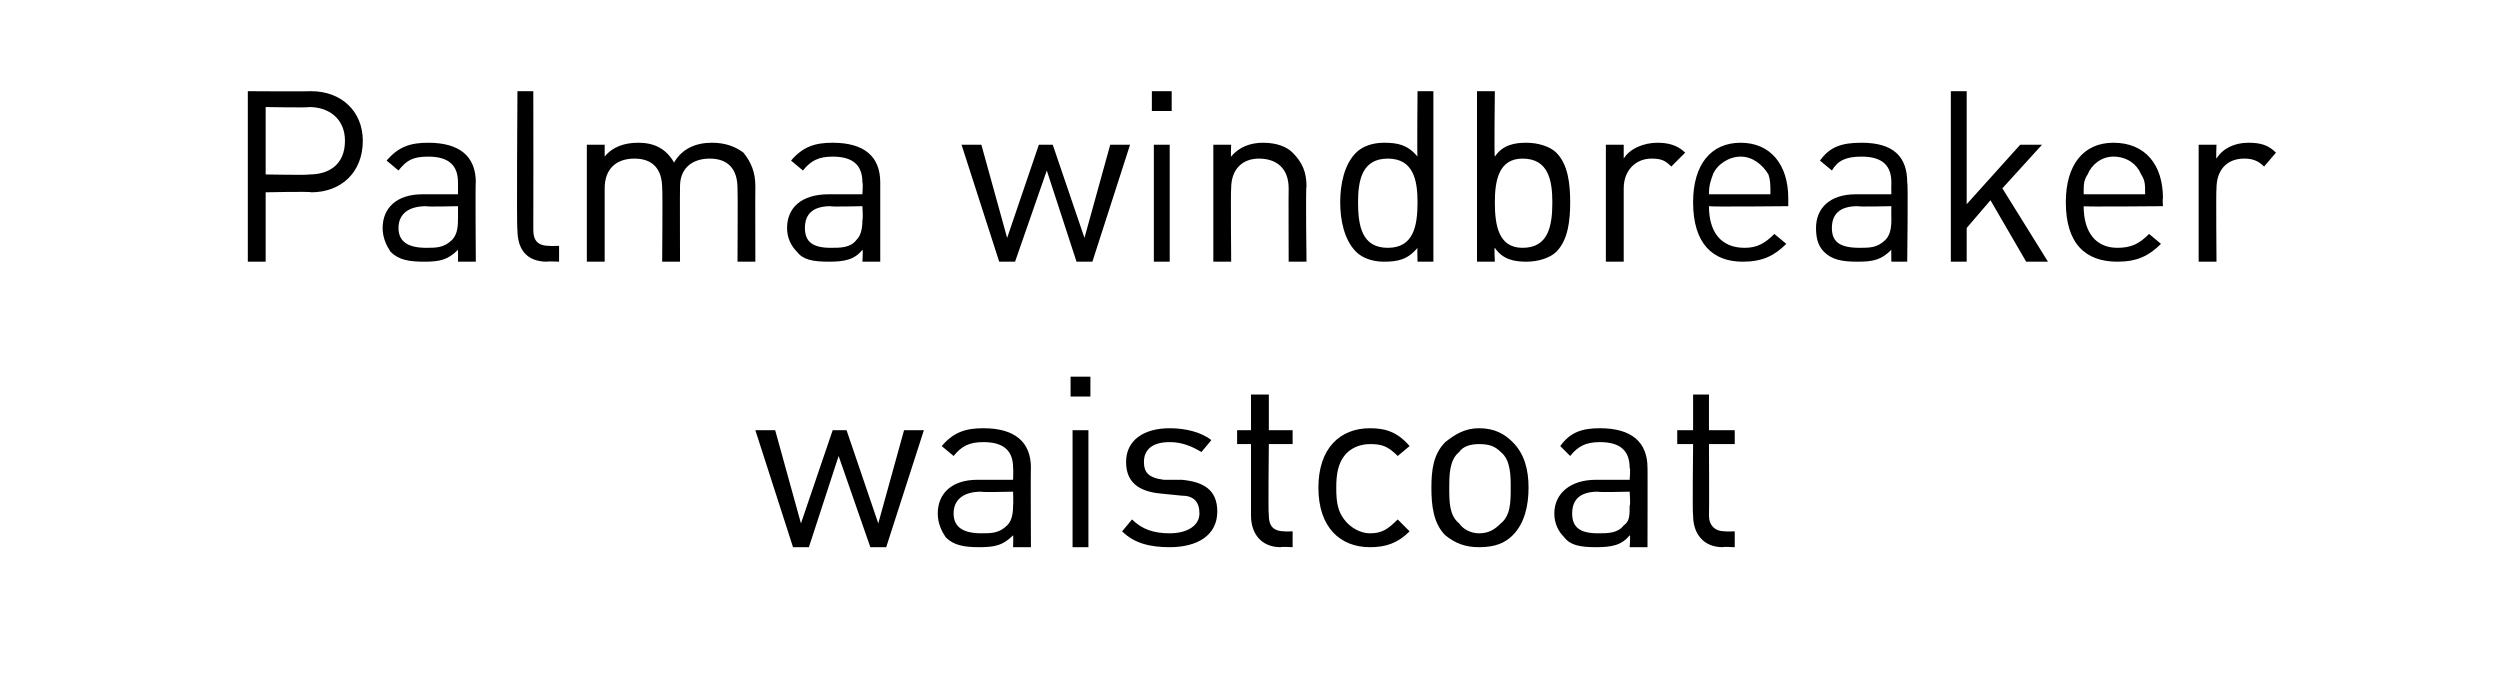 <?xml version="1.0" standalone="no"?><!DOCTYPE svg PUBLIC "-//W3C//DTD SVG 1.1//EN" "http://www.w3.org/Graphics/SVG/1.1/DTD/svg11.dtd"><svg xmlns="http://www.w3.org/2000/svg" version="1.1" width="126.1px" height="34.8px" viewBox="0 -4 126.1 34.8" style="top:-4px"><desc>﻿Palma windbreaker waistcoat﻿</desc><defs/><g id="Polygon99531"><path d="m44.7 23.6l-.8 0l-1.6-4.6l-1.5 4.6l-.8 0l-1.9-5.9l1 0l1.3 4.7l1.6-4.7l.7 0l1.6 4.7l1.3-4.7l1 0l-1.9 5.9zm6.4 0c0 0 .02-.6 0-.6c-.5.5-.9.6-1.7.6c-.8 0-1.3-.1-1.7-.5c-.2-.3-.4-.7-.4-1.2c0-1 .7-1.7 2-1.7c.04 0 1.8 0 1.8 0c0 0 .02-.57 0-.6c0-.8-.4-1.3-1.5-1.3c-.7 0-1.1.2-1.5.7c0 0-.6-.5-.6-.5c.6-.7 1.2-.9 2.1-.9c1.6 0 2.4.7 2.4 2c-.02-.04 0 4 0 4l-.9 0zm0-2.8c0 0-1.64.04-1.6 0c-.9 0-1.4.4-1.4 1.1c0 .7.5 1 1.4 1c.5 0 .9 0 1.3-.4c.2-.2.3-.5.3-1c.02-.02 0-.7 0-.7zm3 2.8l0-5.9l.8 0l0 5.9l-.8 0zm-.1-7.6l0-1l1 0l0 1l-1 0zm5 7.6c-1 0-1.8-.2-2.4-.8c0 0 .5-.6.5-.6c.5.5 1.1.7 1.9.7c.9 0 1.5-.4 1.5-1c0-.6-.3-.9-.9-.9c0 0-1-.1-1-.1c-1.2-.1-1.8-.6-1.8-1.6c0-1.1.9-1.7 2.2-1.7c.8 0 1.6.2 2.1.6c0 0-.5.6-.5.6c-.5-.3-1-.5-1.6-.5c-.9 0-1.3.4-1.3 1c0 .5.2.8 1 .9c0 0 .9 0 .9 0c1.1.1 1.8.5 1.8 1.6c0 1.2-1 1.8-2.4 1.8zm5.6 0c-1 0-1.5-.7-1.5-1.6c0-.02 0-3.6 0-3.6l-.7 0l0-.7l.7 0l0-1.8l.9 0l0 1.8l1.2 0l0 .7l-1.2 0c0 0-.04 3.56 0 3.6c0 .5.2.8.8.8c-.04.02.4 0 .4 0l0 .8c0 0-.59-.03-.6 0zm4.5 0c-1.5 0-2.6-1-2.6-3c0-2 1.1-3 2.6-3c.8 0 1.4.2 2 .9c0 0-.6.5-.6.5c-.5-.5-.8-.6-1.4-.6c-.5 0-1 .2-1.3.6c-.3.4-.4.9-.4 1.6c0 .8.1 1.2.4 1.6c.3.4.8.7 1.3.7c.6 0 .9-.2 1.4-.7c0 0 .6.6.6.6c-.6.6-1.2.8-2 .8zm7.2-.6c-.4.4-.9.6-1.7.6c-.7 0-1.2-.2-1.7-.6c-.6-.6-.7-1.5-.7-2.4c0-.9.1-1.7.7-2.3c.5-.4 1-.7 1.7-.7c.8 0 1.3.3 1.7.7c.6.6.8 1.4.8 2.3c0 .9-.2 1.8-.8 2.4zm-.6-4.2c-.3-.3-.6-.4-1.1-.4c-.4 0-.8.1-1 .4c-.5.4-.5 1.2-.5 1.8c0 .7 0 1.4.5 1.8c.2.3.6.5 1 .5c.5 0 .8-.2 1.1-.5c.5-.4.5-1.1.5-1.8c0-.6 0-1.4-.5-1.8zm6.5 4.8c0 0 .05-.6 0-.6c-.4.5-.9.6-1.7.6c-.8 0-1.3-.1-1.6-.5c-.3-.3-.5-.7-.5-1.2c0-1 .8-1.7 2.1-1.7c-.03 0 1.7 0 1.7 0c0 0 .05-.57 0-.6c0-.8-.4-1.3-1.5-1.3c-.7 0-1.1.2-1.5.7c0 0-.5-.5-.5-.5c.5-.7 1.1-.9 2-.9c1.6 0 2.4.7 2.4 2c.01-.04 0 4 0 4l-.9 0zm0-2.8c0 0-1.61.04-1.6 0c-.9 0-1.3.4-1.3 1.1c0 .7.4 1 1.3 1c.5 0 1 0 1.3-.4c.3-.2.3-.5.3-1c.05-.02 0-.7 0-.7zm4.7 2.8c-1 0-1.5-.7-1.5-1.6c-.04-.02 0-3.6 0-3.6l-.8 0l0-.7l.8 0l0-1.8l.8 0l0 1.8l1.3 0l0 .7l-1.3 0c0 0 .02 3.56 0 3.6c0 .5.3.8.8.8c.02.02.5 0 .5 0l0 .8c0 0-.63-.03-.6 0z" stroke="none" fill="#000"/></g><g id="Polygon99530"><path d="m15.7 5.7c-.04-.05-2.3 0-2.3 0l0 3.5l-.9 0l0-8.6c0 0 3.16.02 3.2 0c1.5 0 2.6 1 2.6 2.5c0 1.6-1.1 2.6-2.6 2.6zm-.1-4.3c-.02.04-2.2 0-2.2 0l0 3.4c0 0 2.18.04 2.2 0c1 0 1.8-.5 1.8-1.7c0-1.1-.8-1.7-1.8-1.7zm7.5 7.8c0 0 .01-.6 0-.6c-.5.5-.9.6-1.7.6c-.8 0-1.3-.1-1.7-.5c-.2-.3-.4-.7-.4-1.2c0-1 .7-1.7 2-1.7c.04 0 1.8 0 1.8 0c0 0 .01-.57 0-.6c0-.8-.4-1.3-1.5-1.3c-.8 0-1.1.2-1.5.7c0 0-.6-.5-.6-.5c.6-.7 1.2-.9 2.1-.9c1.6 0 2.4.7 2.4 2c-.03-.04 0 4 0 4l-.9 0zm0-2.8c0 0-1.64.04-1.6 0c-.9 0-1.4.4-1.4 1.1c0 .7.5 1 1.4 1c.5 0 .9 0 1.3-.4c.2-.2.3-.5.3-1c.01-.02 0-.7 0-.7zm4.5 2.8c-1.1 0-1.5-.7-1.5-1.6c-.05 0 0-7 0-7l.8 0c0 0 .01 6.96 0 7c0 .5.2.8.8.8c.01.02.5 0 .5 0l0 .8c0 0-.65-.03-.6 0zm9.6 0c0 0 .02-3.67 0-3.7c0-1-.5-1.5-1.4-1.5c-.9 0-1.5.5-1.5 1.4c-.01.04 0 3.8 0 3.8l-.9 0c0 0 .03-3.67 0-3.7c0-1-.5-1.5-1.4-1.5c-.9 0-1.5.5-1.5 1.5c0 .03 0 3.7 0 3.7l-.9 0l0-5.9l.9 0c0 0 0 .61 0 .6c.4-.5 1-.7 1.7-.7c.8 0 1.4.3 1.8 1c.4-.7 1.1-1 1.9-1c.7 0 1.2.2 1.6.5c.4.5.6 1 .6 1.7c-.01-.01 0 3.8 0 3.8l-.9 0zm6.3 0c0 0 .04-.6 0-.6c-.4.5-.9.6-1.7.6c-.8 0-1.3-.1-1.6-.5c-.3-.3-.5-.7-.5-1.2c0-1 .7-1.7 2.1-1.7c-.04 0 1.7 0 1.7 0c0 0 .04-.57 0-.6c0-.8-.4-1.3-1.5-1.3c-.7 0-1.1.2-1.5.7c0 0-.6-.5-.6-.5c.6-.7 1.2-.9 2.1-.9c1.6 0 2.4.7 2.4 2c0-.04 0 4 0 4l-.9 0zm0-2.8c0 0-1.62.04-1.6 0c-.9 0-1.3.4-1.3 1.1c0 .7.4 1 1.3 1c.5 0 1 0 1.3-.4c.2-.2.3-.5.3-1c.04-.02 0-.7 0-.7zm11.6 2.8l-.8 0l-1.5-4.6l-1.6 4.6l-.8 0l-1.9-5.9l1 0l1.3 4.7l1.6-4.7l.7 0l1.6 4.7l1.3-4.7l1 0l-1.9 5.9zm3.1 0l0-5.9l.8 0l0 5.9l-.8 0zm-.1-7.6l0-1l1 0l0 1l-1 0zm6.9 7.6c0 0-.01-3.67 0-3.7c0-1-.6-1.5-1.5-1.5c-.8 0-1.4.5-1.4 1.5c-.03.03 0 3.7 0 3.7l-.9 0l0-5.9l.9 0c0 0-.03.61 0 .6c.4-.5 1-.7 1.6-.7c.7 0 1.2.2 1.5.5c.5.5.7 1 .7 1.7c-.05-.01 0 3.8 0 3.8l-.9 0zm6.5 0c0 0-.02-.74 0-.7c-.5.6-1 .7-1.7.7c-.6 0-1.1-.2-1.4-.5c-.6-.6-.8-1.6-.8-2.5c0-.9.2-1.9.8-2.5c.3-.3.8-.5 1.4-.5c.7 0 1.2.1 1.7.7c-.03.05 0-3.3 0-3.3l.8 0l0 8.6l-.8 0zm-1.5-5.2c-1.3 0-1.5 1.1-1.5 2.2c0 1.2.2 2.3 1.5 2.3c1.3 0 1.5-1.1 1.5-2.3c0-1.1-.2-2.2-1.5-2.2zm8.5 4.7c-.3.3-.9.5-1.5.5c-.6 0-1.2-.1-1.6-.7c-.04-.04 0 .7 0 .7l-.9 0l0-8.6l.9 0c0 0-.04 3.35 0 3.3c.4-.6 1-.7 1.6-.7c.6 0 1.2.2 1.5.5c.6.6.7 1.6.7 2.5c0 .9-.1 1.9-.7 2.5zm-1.7-4.7c-1.2 0-1.4 1.1-1.4 2.2c0 1.2.2 2.3 1.4 2.3c1.3 0 1.5-1.1 1.5-2.3c0-1.1-.2-2.2-1.5-2.2zm7.5.4c-.3-.3-.5-.4-1-.4c-.8 0-1.4.6-1.4 1.5c0 .04 0 3.7 0 3.7l-.9 0l0-5.9l.9 0c0 0 0 .68 0 .7c.3-.5 1-.8 1.7-.8c.5 0 1 .1 1.4.5c0 0-.7.7-.7.7zm1.9 2c0 1.3.6 2.1 1.8 2.1c.6 0 1-.2 1.5-.7c0 0 .6.5.6.5c-.6.6-1.2.9-2.2.9c-1.5 0-2.5-.9-2.5-3c0-1.9.9-3 2.4-3c1.5 0 2.4 1.1 2.4 2.8c0 .05 0 .4 0 .4c0 0-3.98.04-4 0zm3-1.6c-.3-.5-.8-.9-1.4-.9c-.6 0-1.2.4-1.4.9c-.1.3-.2.5-.2 1c0 0 3.1 0 3.1 0c0-.5 0-.7-.1-1zm6.2 4.4c0 0-.01-.6 0-.6c-.5.5-.9.6-1.7.6c-.8 0-1.3-.1-1.7-.5c-.3-.3-.4-.7-.4-1.2c0-1 .7-1.7 2-1.7c.01 0 1.8 0 1.8 0c0 0-.01-.57 0-.6c0-.8-.4-1.3-1.5-1.3c-.8 0-1.2.2-1.5.7c0 0-.6-.5-.6-.5c.5-.7 1.1-.9 2.1-.9c1.6 0 2.3.7 2.3 2c.05-.04 0 4 0 4l-.8 0zm0-2.8c0 0-1.67.04-1.7 0c-.9 0-1.3.4-1.3 1.1c0 .7.4 1 1.4 1c.5 0 .9 0 1.3-.4c.2-.2.3-.5.3-1c-.01-.02 0-.7 0-.7zm6.8 2.8l-1.8-3.1l-1.2 1.4l0 1.7l-.8 0l0-8.6l.8 0l0 5.7l2.7-3l1.1 0l-2 2.2l2.3 3.7l-1.1 0zm2.9-2.8c0 1.3.6 2.1 1.7 2.1c.7 0 1.1-.2 1.6-.7c0 0 .6.5.6.5c-.6.6-1.2.9-2.2.9c-1.6 0-2.6-.9-2.6-3c0-1.9.9-3 2.4-3c1.6 0 2.5 1.1 2.5 2.8c-.03.05 0 .4 0 .4c0 0-4.02.04-4 0zm2.9-1.6c-.2-.5-.7-.9-1.4-.9c-.6 0-1.1.4-1.3.9c-.2.3-.2.5-.2 1c0 0 3.1 0 3.1 0c0-.5 0-.7-.2-1zm6.2-.4c-.3-.3-.6-.4-1-.4c-.9 0-1.4.6-1.4 1.5c-.03.04 0 3.7 0 3.7l-.9 0l0-5.9l.9 0c0 0-.03.68 0 .7c.3-.5.9-.8 1.6-.8c.6 0 1 .1 1.4.5c0 0-.6.7-.6.7z" stroke="none" fill="#000"/></g></svg>
